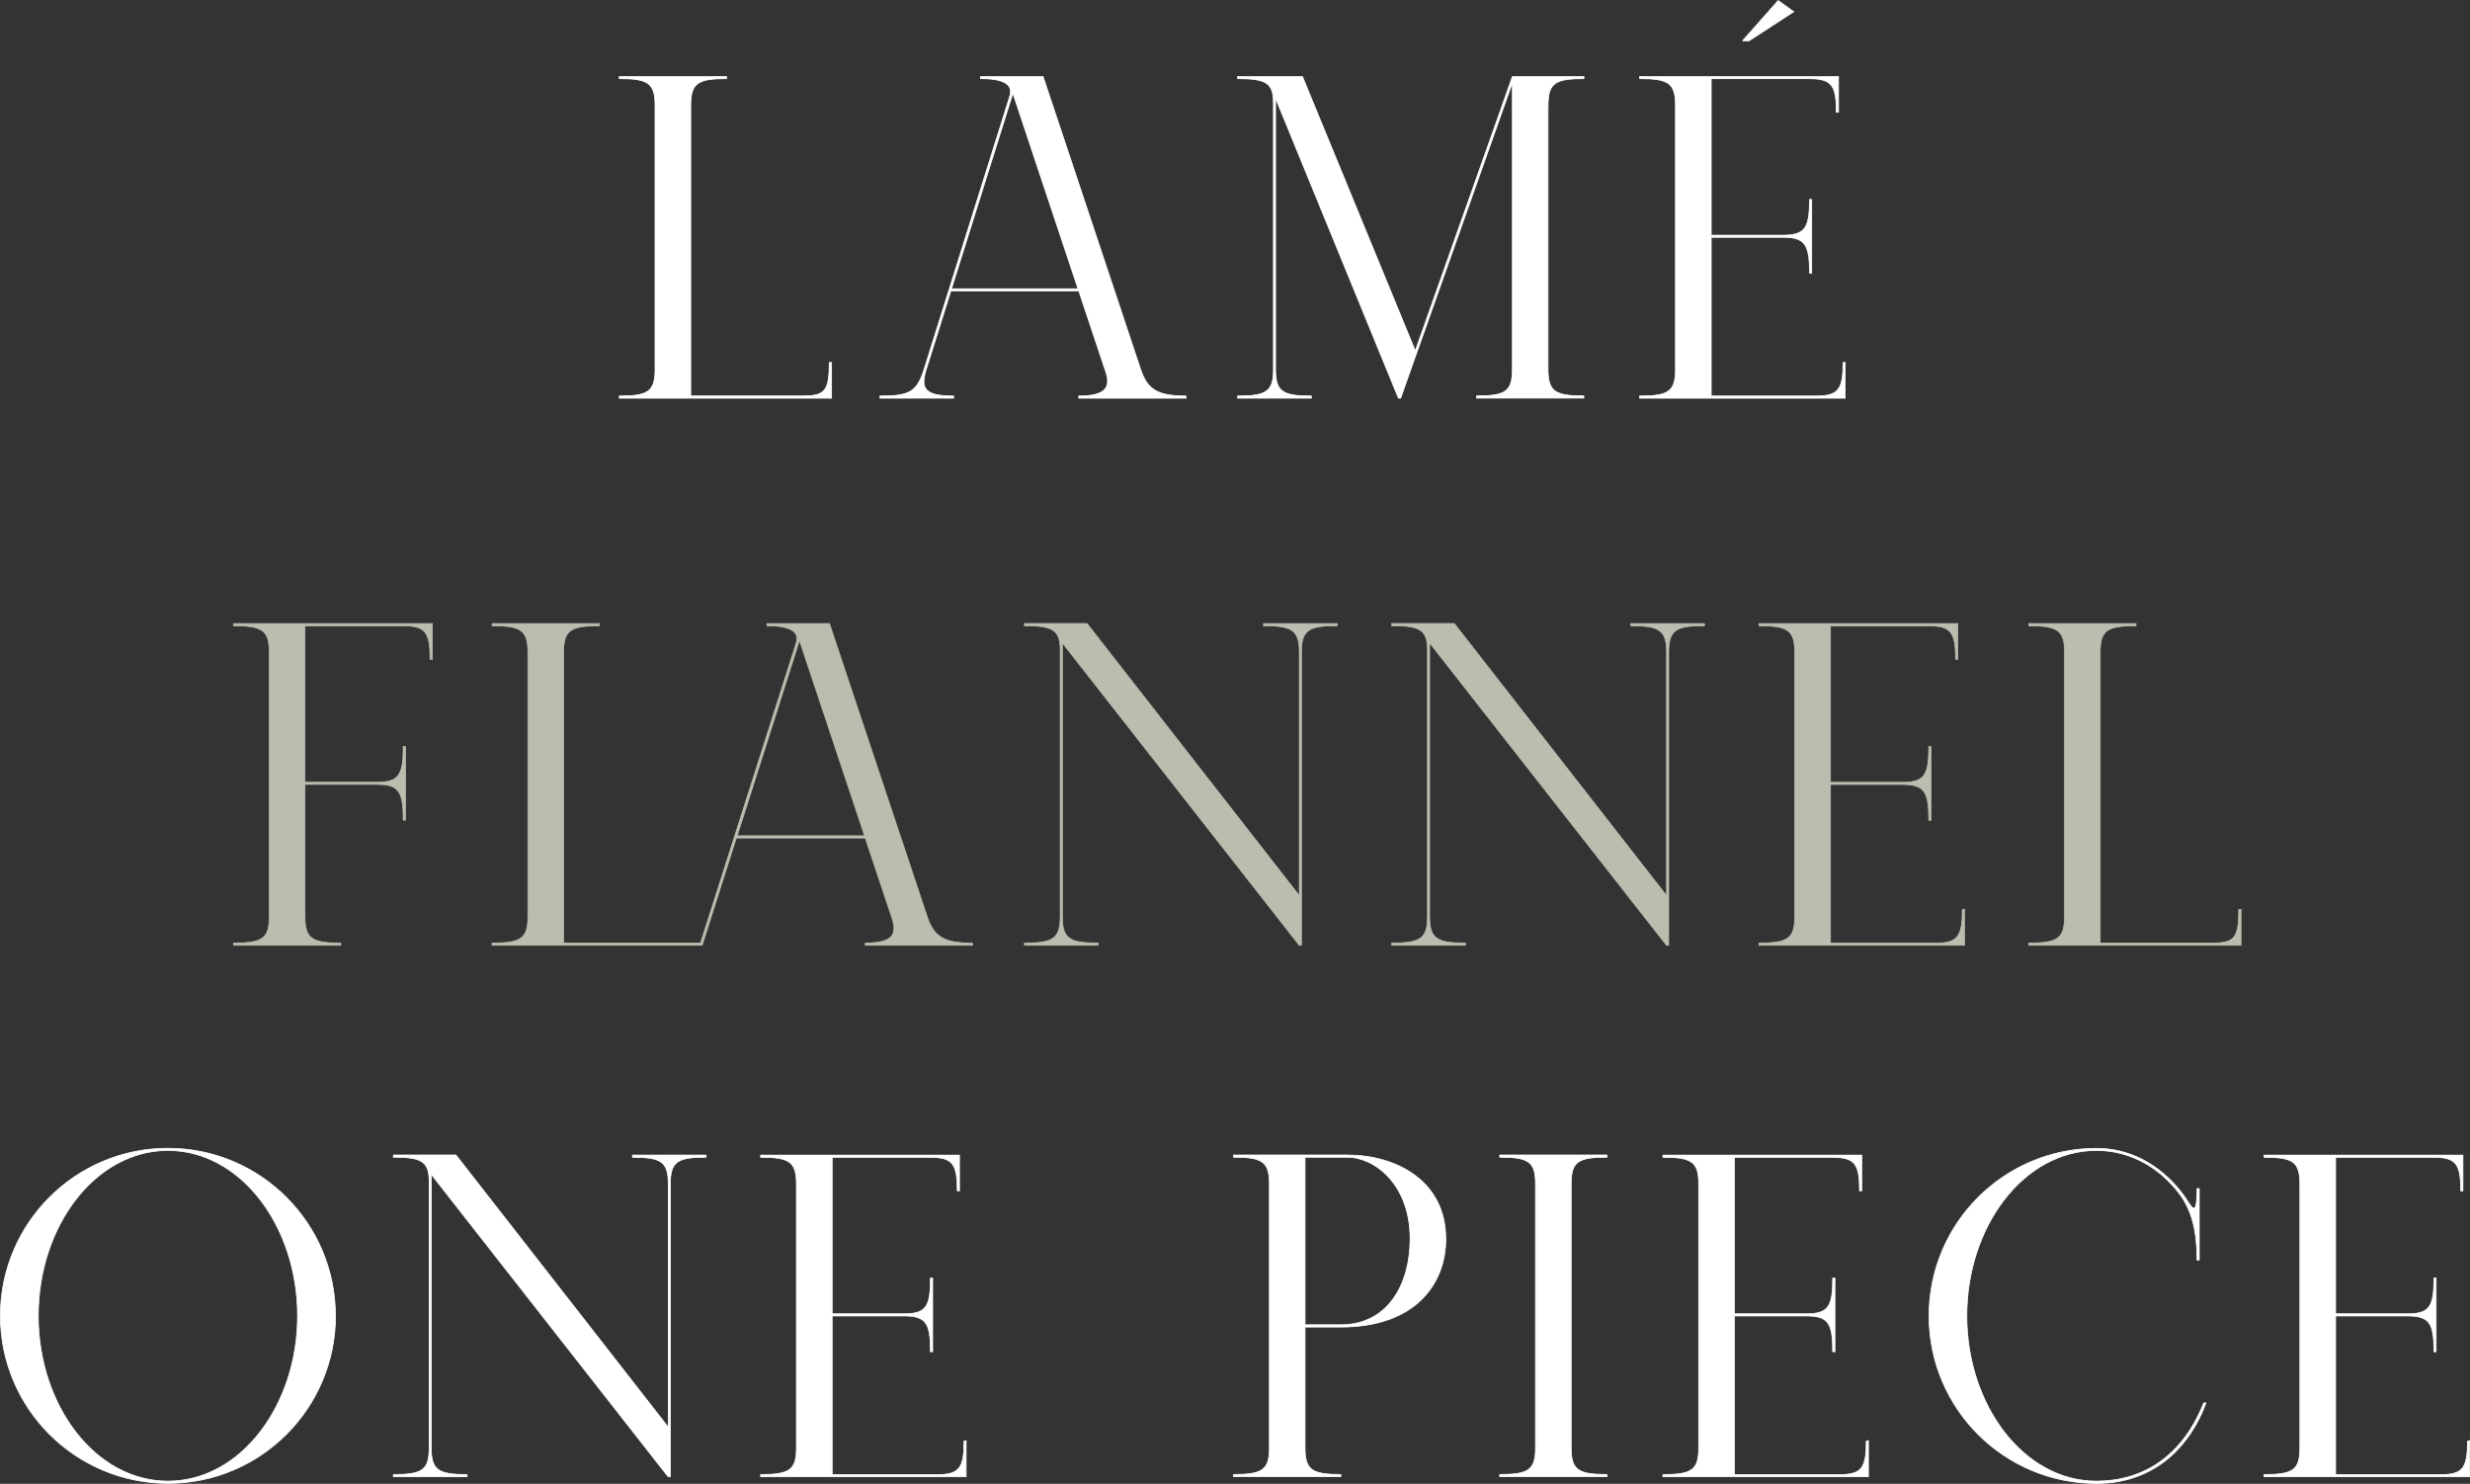 <?xml version="1.0" encoding="UTF-8"?>
<svg id="_レイヤー_2" data-name="レイヤー 2" xmlns="http://www.w3.org/2000/svg" viewBox="0 0 322.43 193.69">
  <rect x="0" y="0" width="322.43" height="193.69" fill="#333333" stroke="none"/>
  <defs>
    <style>
      .cls-1 {
        fill: #b9beaf;
        stroke: #b9beaf;
      }

      .cls-1, .cls-2 {
        stroke-miterlimit: 10;
        stroke-width: .1px;
      }

      .cls-2 {
        fill: #fff;
        stroke: #fff;
      }
    </style>
  </defs>
  <g id="design">
    <g>
      <path class="cls-2" d="M108.55,47.31v4.67h-27.71v-.29c3.79,0,4.67-.58,4.67-3.5V13.77c0-2.92-.88-3.5-4.67-3.5v-.29h14v.29c-3.79,0-4.67.58-4.67,3.5v37.91h14.58c2.92,0,3.5-.58,3.5-4.37h.29Z"/>
      <path class="cls-2" d="M154.82,51.69v.29h-14v-.29c3.54,0,4.16-1.14,3.55-3.07l-3.55-10.64h-16.7l-3.2,10.21c-.8,2.55-.22,3.5,3.57,3.5v.29h-9.62v-.29c3.79,0,4.81-.46,5.76-3.5l11.17-35.59c.47-1.47-.53-2.33-3.81-2.33v-.29h8.17l12.73,38.21c.87,2.62,2.14,3.5,5.93,3.5ZM140.72,37.69l-8.5-25.51-8.01,25.51h16.51Z"/>
      <path class="cls-2" d="M202.08,13.77v34.41c0,2.92.88,3.5,4.67,3.5v.29h-14v-.29c3.79,0,4.67-.58,4.67-3.5V10.81l-14.58,41.17h-.29l-16.04-39.15v35.36c0,2.92.88,3.5,4.67,3.5v.29h-9.62v-.29c3.79,0,4.67-.58,4.67-3.5V13.48c0-2.62-.88-3.21-4.67-3.21v-.29h8.46l14.73,35.81,12.68-35.81h9.33v.29c-3.79,0-4.67.58-4.67,3.5Z"/>
      <path class="cls-2" d="M240.87,47.31v4.67h-26.83v-.29c3.79,0,4.67-.58,4.67-3.5V13.77c0-2.92-.88-3.5-4.67-3.5v-.29h25.96v4.67h-.29c0-3.5-.58-4.37-3.5-4.37h-12.83v20.42h9.33c2.92,0,3.5-.88,3.5-4.67h.29v9.62h-.29c0-3.79-.58-4.67-3.5-4.67h-9.33v20.71h13.71c2.92,0,3.5-.88,3.5-4.37h.29ZM228.33,5.32h-.88S232.12.07,232.12.07l2.04,1.46-5.83,3.79Z"/>
    </g>
    <g>
      <path class="cls-1" d="M56.43,81.39v4.67h-.29c0-3.5-.58-4.37-3.5-4.37h-12.83v20.42h9.33c2.92,0,3.5-.87,3.5-4.67h.29v9.62h-.29c0-3.79-.58-4.67-3.5-4.67h-9.33v17.21c0,2.92.88,3.5,4.67,3.5v.29h-14v-.29c3.79,0,4.67-.58,4.67-3.5v-34.41c0-2.92-.88-3.5-4.67-3.5v-.29h25.96Z"/>
      <path class="cls-1" d="M126.95,123.1v.29h-14v-.29c3.54,0,4.14-1.11,3.55-3.07l-3.55-10.64h-16.83l-4.46,14h-27.42v-.29c3.79,0,4.67-.58,4.67-3.5v-34.41c0-2.92-.88-3.5-4.67-3.5v-.29h14v.29c-3.79,0-4.67.58-4.67,3.5v37.91h17.88l12.51-39.23c.36-1.38-.69-2.18-3.85-2.18v-.29h8.17l12.74,38.21c.87,2.62,2.14,3.5,5.93,3.5ZM112.86,109.1l-8.5-25.51-8.13,25.51h16.64Z"/>
      <path class="cls-1" d="M174.56,81.39v.29c-3.79,0-4.67.58-4.67,3.5v38.21h-.29l-30.92-39.47v35.68c0,2.92.88,3.5,4.67,3.5v.29h-9.62v-.29c3.79,0,4.67-.58,4.67-3.5v-34.71c0-2.62-.88-3.21-4.67-3.21v-.29h8.17l27.71,35.52v-31.72c0-2.92-.88-3.5-4.67-3.5v-.29h9.62Z"/>
      <path class="cls-1" d="M222.5,81.39v.29c-3.79,0-4.67.58-4.67,3.5v38.21h-.29l-30.92-39.47v35.68c0,2.92.88,3.5,4.67,3.5v.29h-9.62v-.29c3.79,0,4.67-.58,4.67-3.5v-34.71c0-2.62-.88-3.21-4.67-3.21v-.29h8.17l27.71,35.52v-31.72c0-2.92-.88-3.5-4.67-3.5v-.29h9.62Z"/>
      <path class="cls-1" d="M256.44,118.72v4.67h-26.83v-.29c3.79,0,4.67-.58,4.67-3.5v-34.41c0-2.92-.88-3.5-4.67-3.5v-.29h25.96v4.67h-.29c0-3.5-.58-4.37-3.5-4.37h-12.83v20.42h9.33c2.92,0,3.5-.87,3.5-4.67h.29v9.62h-.29c0-3.79-.58-4.67-3.5-4.67h-9.33v20.71h13.71c2.92,0,3.5-.87,3.5-4.37h.29Z"/>
      <path class="cls-1" d="M292.54,118.72v4.67h-27.71v-.29c3.79,0,4.67-.58,4.67-3.5v-34.41c0-2.92-.88-3.5-4.67-3.5v-.29h14v.29c-3.79,0-4.67.58-4.67,3.5v37.91h14.58c2.92,0,3.5-.58,3.5-4.37h.29Z"/>
    </g>
    <g>
      <path class="cls-2" d="M43.8,171.76c0,12.08-9.79,21.87-21.87,21.87S.05,183.84.05,171.76s9.79-21.87,21.87-21.87,21.87,9.79,21.87,21.87ZM38.84,171.76c0-11.67-7.41-21.58-16.92-21.58s-16.92,9.92-16.92,21.58,7.41,21.58,16.92,21.58,16.92-9.92,16.92-21.58Z"/>
      <path class="cls-2" d="M92.18,150.77v.29c-3.79,0-4.67.58-4.67,3.5v38.21h-.29l-30.92-39.47v35.68c0,2.92.88,3.5,4.67,3.5v.29h-9.62v-.29c3.79,0,4.67-.58,4.67-3.5v-34.71c0-2.62-.88-3.21-4.67-3.21v-.29h8.17l27.71,35.52v-31.72c0-2.92-.88-3.5-4.67-3.5v-.29h9.62Z"/>
      <path class="cls-2" d="M126.12,188.1v4.67h-26.83v-.29c3.79,0,4.67-.58,4.67-3.5v-34.41c0-2.92-.88-3.5-4.67-3.5v-.29h25.96v4.67h-.29c0-3.5-.58-4.37-3.5-4.37h-12.83v20.42h9.33c2.92,0,3.5-.87,3.5-4.67h.29v9.62h-.29c0-3.79-.58-4.67-3.5-4.67h-9.33v20.71h13.71c2.92,0,3.5-.87,3.5-4.37h.29Z"/>
      <path class="cls-2" d="M188.74,161.7c0,5.99-4.08,11.53-13.71,11.53h-4.67s0,15.74,0,15.74c0,2.92.88,3.5,4.67,3.5v.29h-14v-.29c3.79,0,4.67-.58,4.67-3.5v-34.41c0-2.92-.88-3.5-4.67-3.5v-.29h14.87c6.12,0,12.83,3.21,12.83,10.94ZM184.07,161.7c0-7.14-4.67-10.64-8.17-10.64h-5.54v21.87h4.67c6.12,0,9.04-5.25,9.04-11.23Z"/>
      <path class="cls-2" d="M205.1,154.56v34.41c0,2.92.88,3.5,4.67,3.5v.29h-14v-.29c3.79,0,4.67-.58,4.67-3.5v-34.41c0-2.92-.88-3.5-4.67-3.5v-.29h14v.29c-3.79,0-4.67.58-4.67,3.5Z"/>
      <path class="cls-2" d="M243.9,188.1v4.67h-26.83v-.29c3.79,0,4.67-.58,4.67-3.5v-34.41c0-2.92-.88-3.5-4.67-3.5v-.29h25.96v4.67h-.29c0-3.5-.58-4.37-3.5-4.37h-12.83v20.42h9.33c2.92,0,3.5-.87,3.5-4.67h.29v9.62h-.29c0-3.79-.58-4.67-3.5-4.67h-9.33v20.71h13.71c2.92,0,3.5-.87,3.5-4.37h.29Z"/>
      <path class="cls-2" d="M287.97,183.14c-2.04,5.54-6.62,10.5-14.29,10.5-12.08,0-21.87-9.79-21.87-21.87s9.79-21.87,21.87-21.87c5.28,0,9.09,3.04,11.34,6.08.09.12.56.8.81,1.2t0,0c.54.8.97,1.09.97-2.03h.29v9.33h-.29c0-3.77-.69-6.51-2.31-8.66-2.59-3.42-6.4-5.64-10.82-5.64-9.5,0-16.92,9.92-16.92,21.58s7.41,21.58,16.92,21.58c5.98,0,11.19-3.14,14-10.21h.29Z"/>
      <path class="cls-2" d="M322.38,188.1v4.67h-26.83v-.29c3.79,0,4.67-.58,4.67-3.5v-34.41c0-2.92-.88-3.5-4.67-3.5v-.29h25.96v4.67h-.29c0-3.5-.58-4.37-3.5-4.37h-12.83v20.42h9.33c2.92,0,3.5-.87,3.5-4.67h.29v9.62h-.29c0-3.79-.58-4.67-3.5-4.67h-9.33v20.71h13.71c2.92,0,3.5-.87,3.5-4.37h.29Z"/>
    </g>
  </g>
</svg>